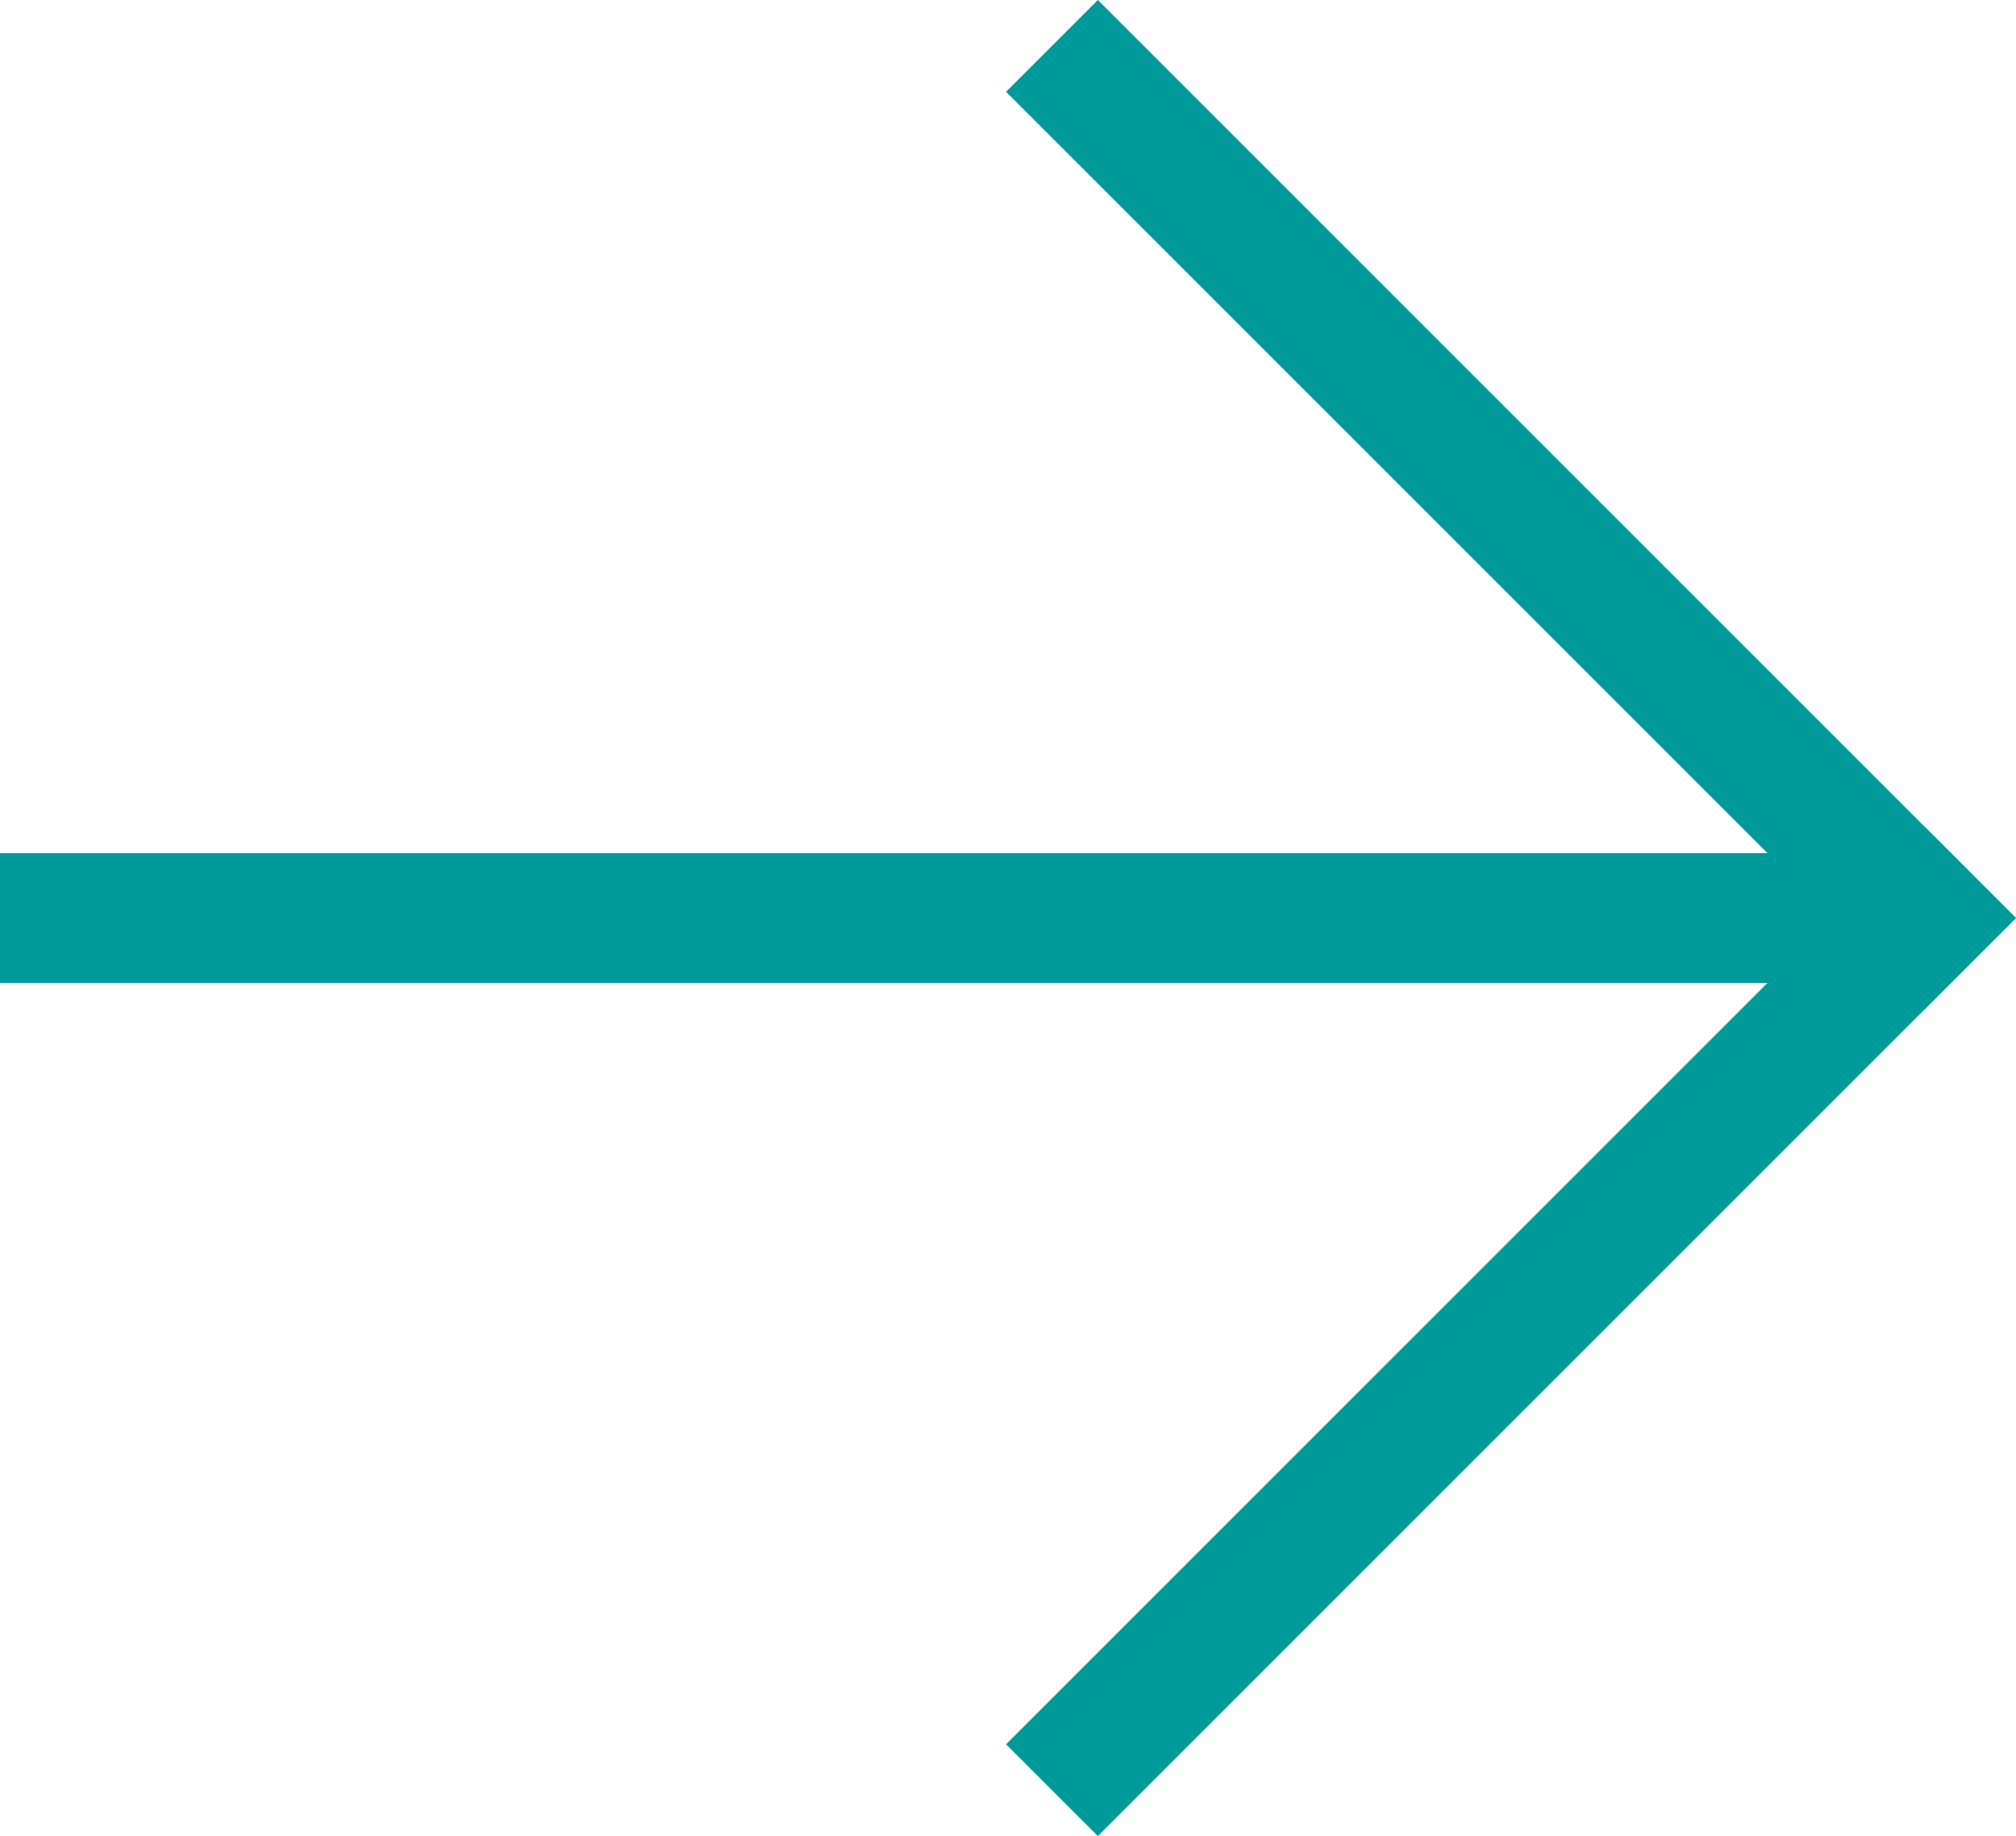 <svg xmlns="http://www.w3.org/2000/svg" width="31.064" height="28.295" viewBox="0 0 31.064 28.295">
  <g id="Group_40618" data-name="Group 40618" transform="translate(1 1.414)">
    <line id="Line_8465" data-name="Line 8465" x2="27.058" transform="translate(0 12.733)" fill="none" stroke="#019a9a" stroke-linecap="square" stroke-width="2"/>
    <line id="Line_8466" data-name="Line 8466" x2="12.733" y2="12.733" transform="translate(15.916)" fill="none" stroke="#019a9a" stroke-linecap="square" stroke-width="2"/>
    <line id="Line_8467" data-name="Line 8467" y1="12.733" x2="12.733" transform="translate(15.916 12.733)" fill="none" stroke="#019a9a" stroke-linecap="square" stroke-width="2"/>
  </g>
</svg>
